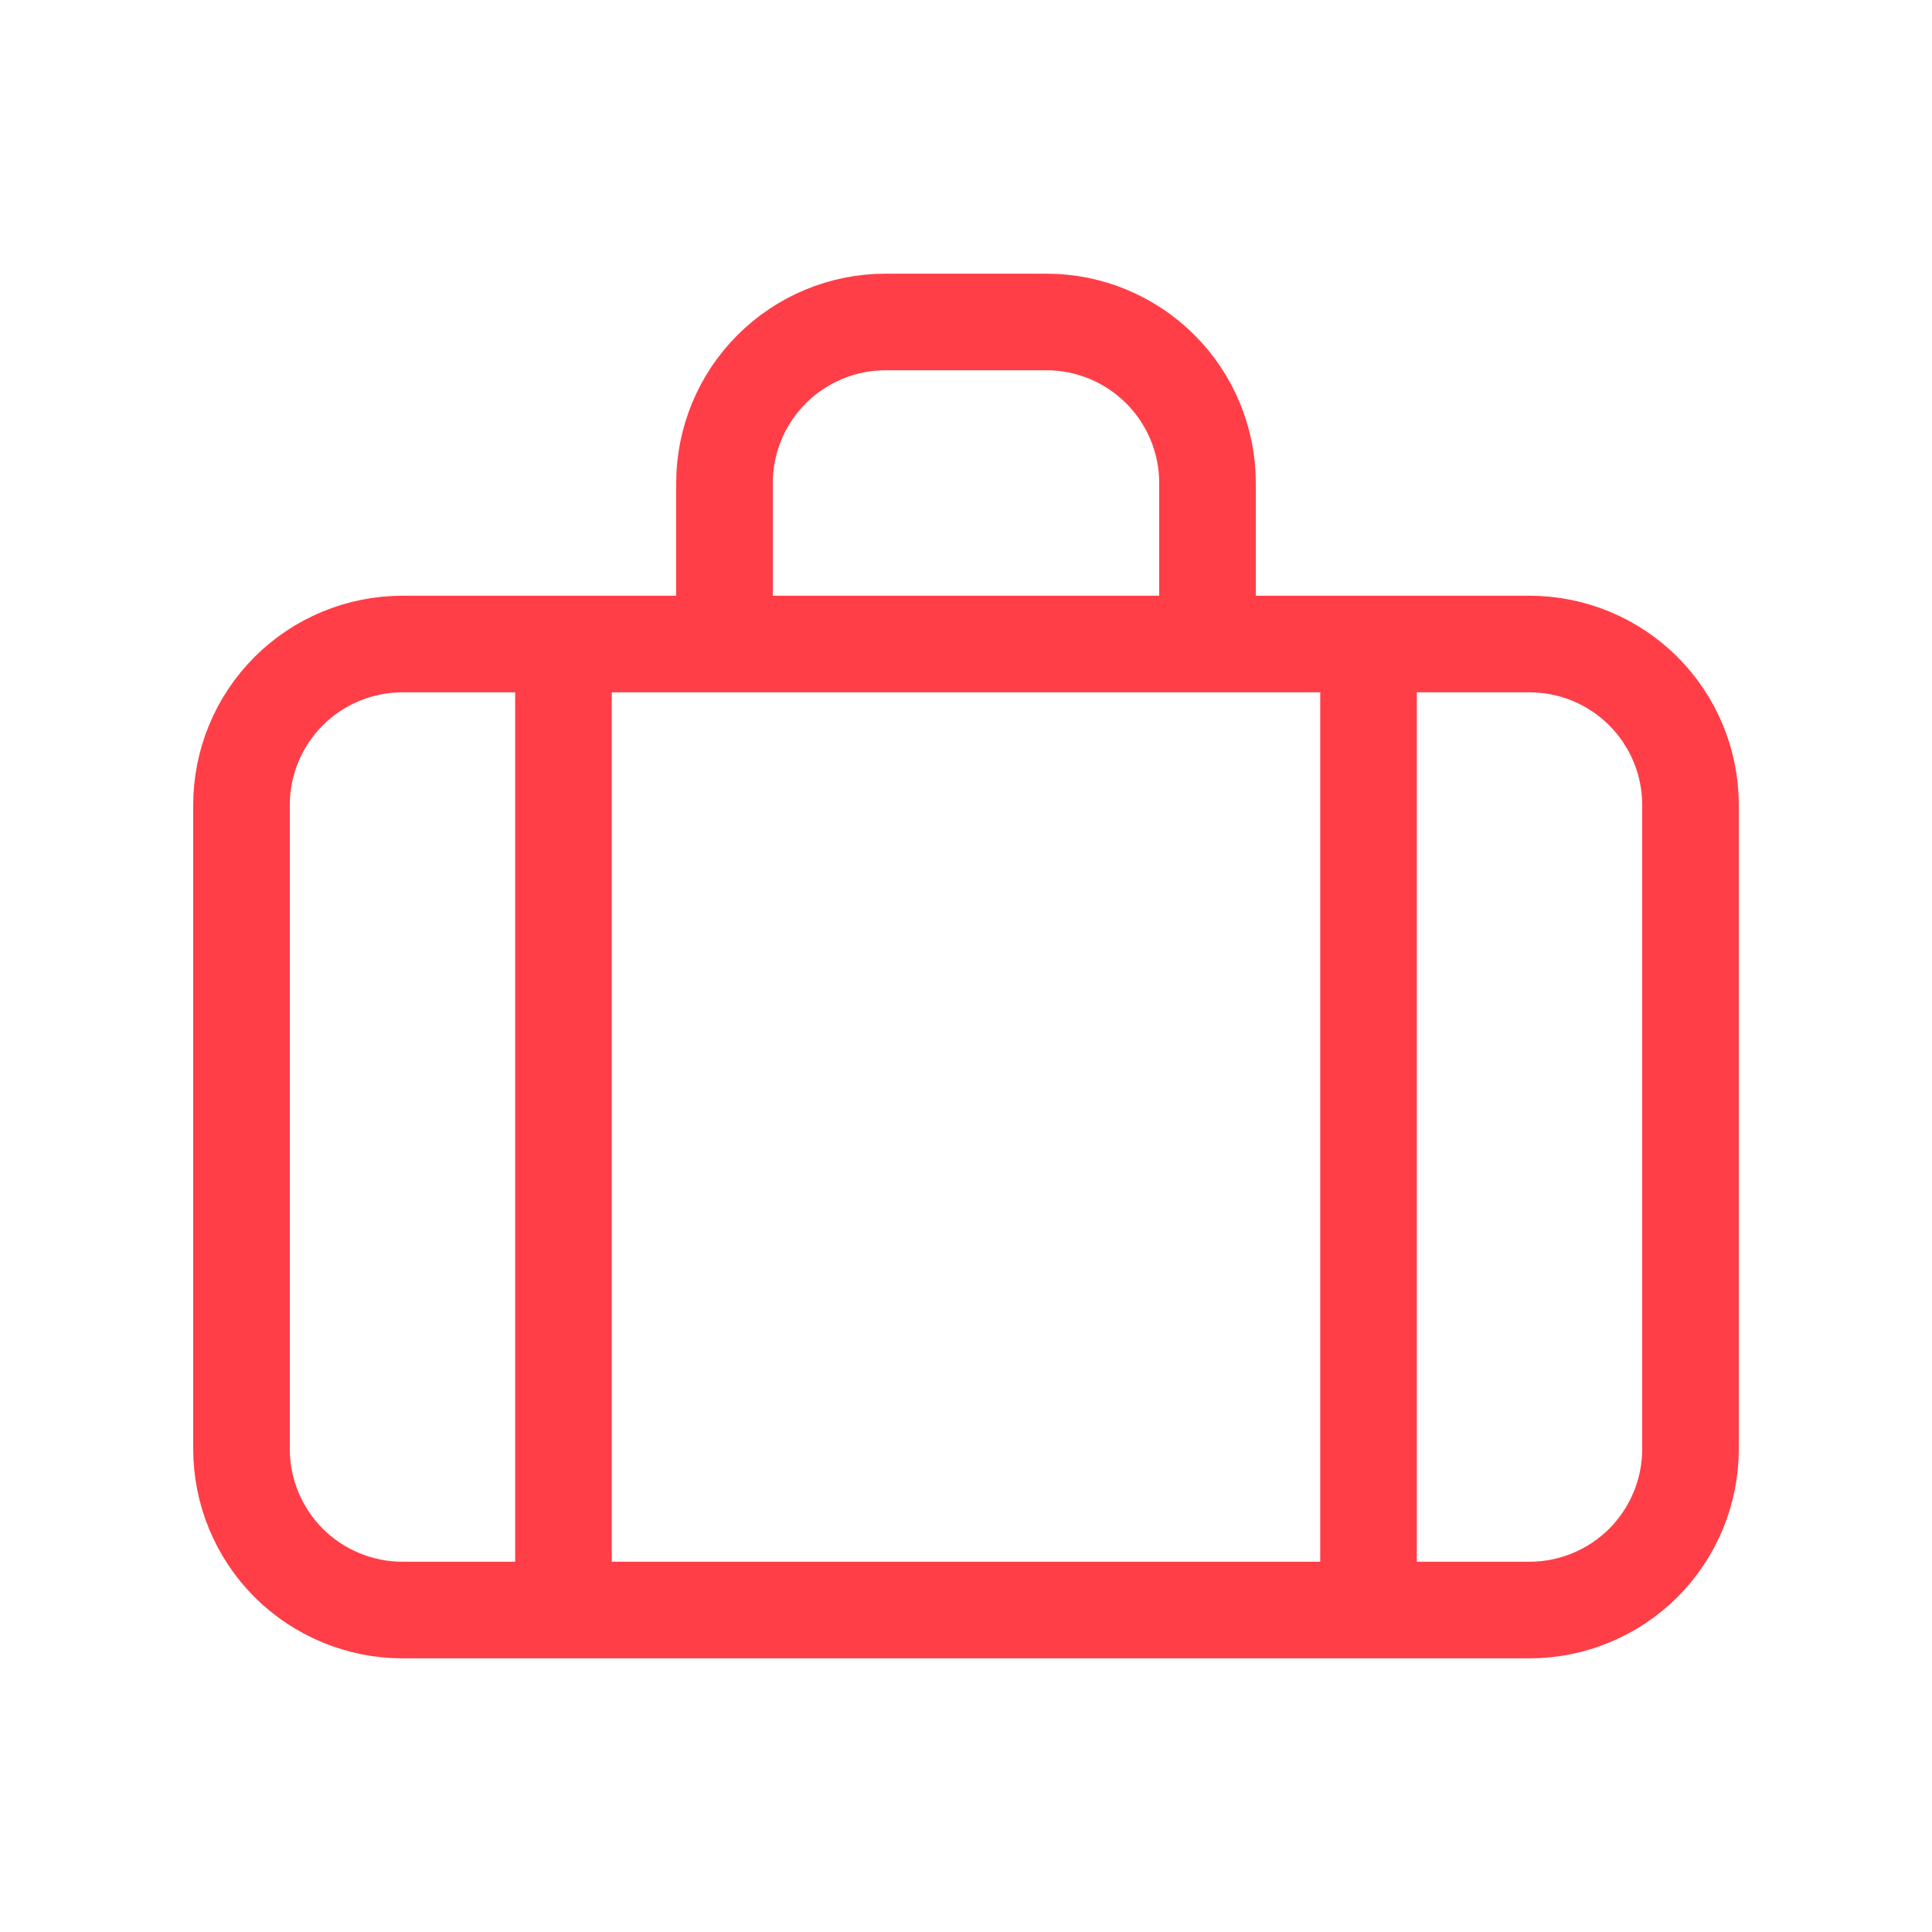 <svg width="20" height="20" viewBox="0 0 20 20" fill="none" xmlns="http://www.w3.org/2000/svg">
<path d="M12.5 6.667V5C12.5 4.558 12.324 4.134 12.012 3.822C11.699 3.509 11.275 3.333 10.833 3.333H9.167C8.725 3.333 8.301 3.509 7.988 3.822C7.676 4.134 7.5 4.558 7.5 5V6.667M12.5 6.667H15.833C16.275 6.667 16.699 6.842 17.012 7.155C17.324 7.467 17.5 7.891 17.5 8.333V15C17.5 15.442 17.324 15.866 17.012 16.179C16.699 16.491 16.275 16.667 15.833 16.667H5.833M12.5 6.667H7.5M7.5 6.667H5.833M5.833 16.667H4.167C3.725 16.667 3.301 16.491 2.988 16.179C2.676 15.866 2.5 15.442 2.5 15V8.333C2.5 7.891 2.676 7.467 2.988 7.155C3.301 6.842 3.725 6.667 4.167 6.667H5.833M5.833 16.667V6.667M14.167 6.667V16.667" stroke="#FF3E47" stroke-linecap="round" stroke-linejoin="round"/>
</svg>
